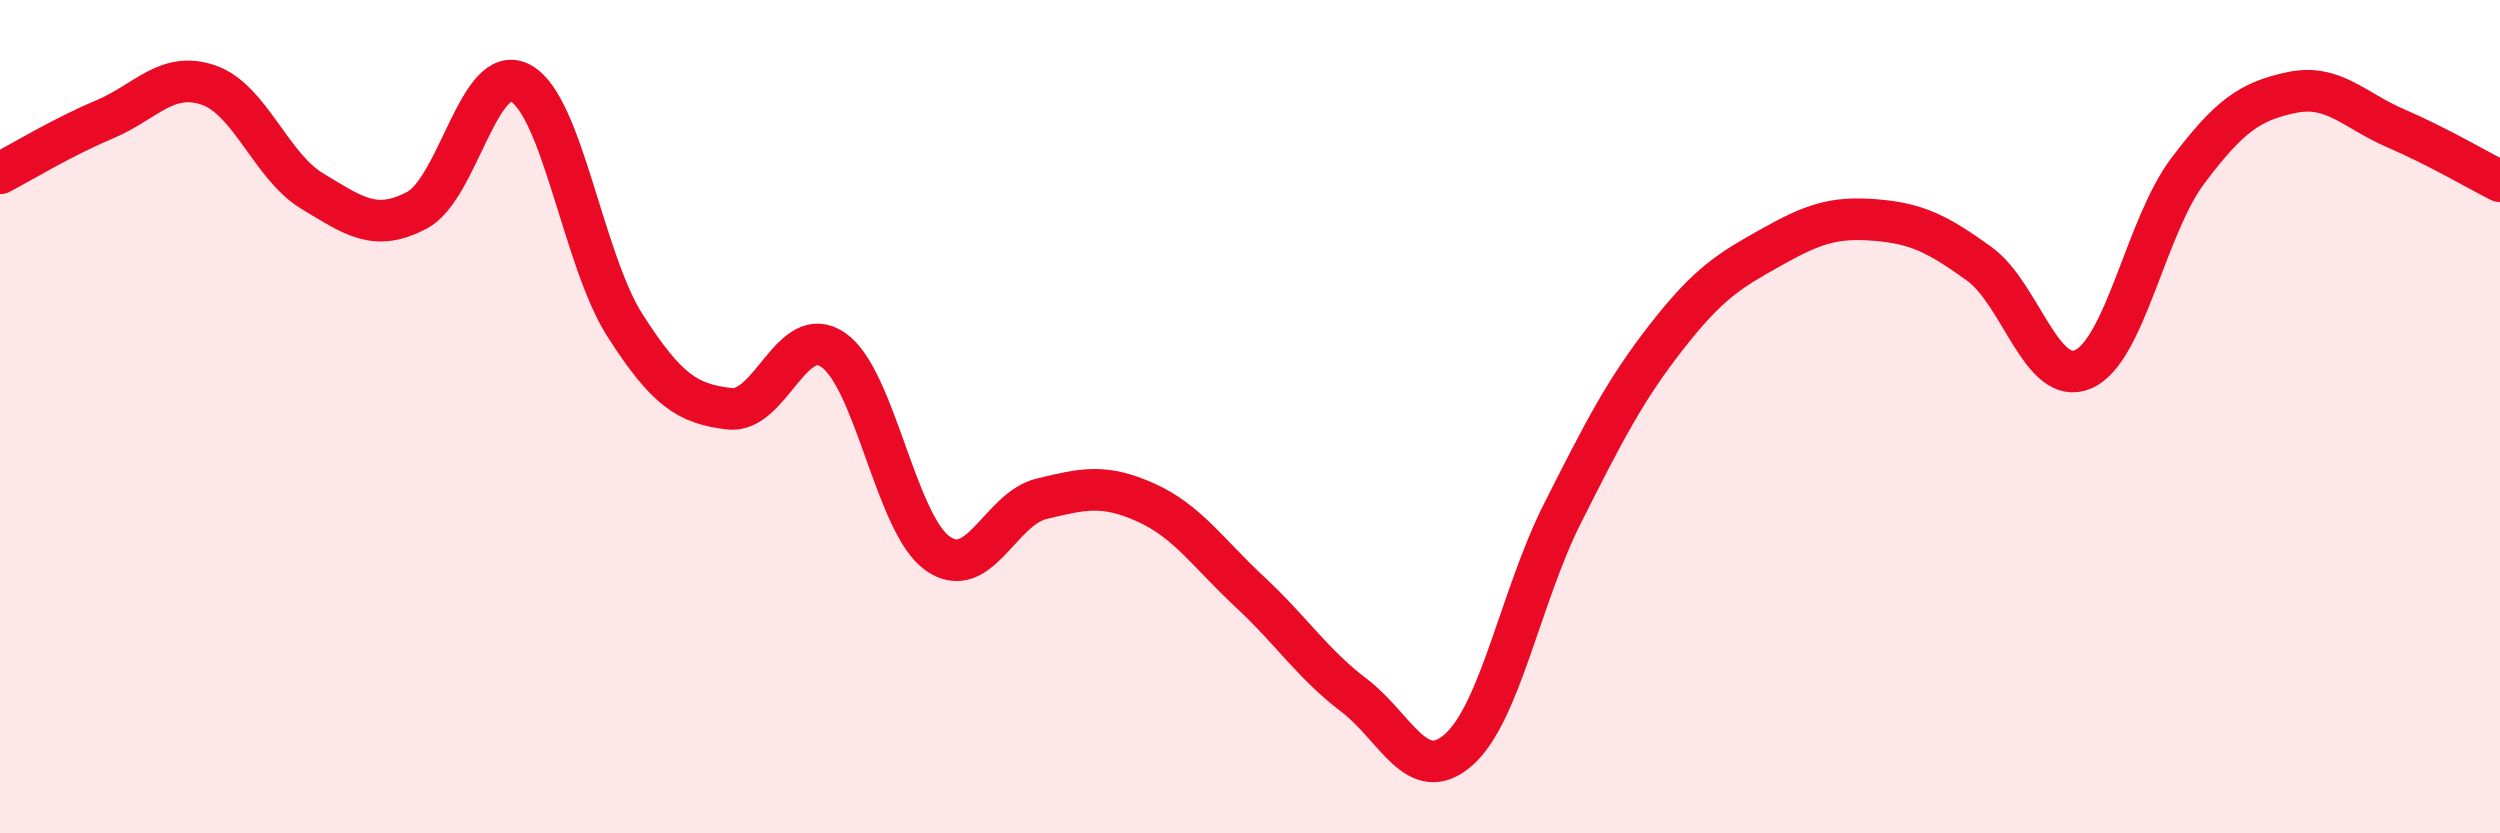 
    <svg width="60" height="20" viewBox="0 0 60 20" xmlns="http://www.w3.org/2000/svg">
      <path
        d="M 0,4.16 C 0.5,3.9 1.5,3.29 2.5,2.87 C 3.5,2.45 4,1.7 5,2.04 C 6,2.38 6.5,3.99 7.5,4.59 C 8.5,5.19 9,5.57 10,5.05 C 11,4.53 11.5,1.45 12.5,2 C 13.5,2.55 14,6.25 15,7.81 C 16,9.37 16.5,9.69 17.5,9.81 C 18.5,9.93 19,7.71 20,8.4 C 21,9.09 21.5,12.57 22.5,13.28 C 23.5,13.99 24,12.21 25,11.97 C 26,11.73 26.5,11.61 27.5,12.06 C 28.5,12.51 29,13.28 30,14.21 C 31,15.14 31.5,15.93 32.5,16.69 C 33.5,17.45 34,18.87 35,18 C 36,17.13 36.5,14.3 37.5,12.32 C 38.5,10.34 39,9.36 40,8.08 C 41,6.8 41.5,6.5 42.5,5.94 C 43.5,5.38 44,5.2 45,5.28 C 46,5.36 46.5,5.61 47.5,6.33 C 48.5,7.05 49,9.3 50,8.86 C 51,8.42 51.5,5.44 52.5,4.11 C 53.5,2.78 54,2.43 55,2.22 C 56,2.01 56.5,2.65 57.5,3.08 C 58.5,3.51 59.5,4.1 60,4.35L60 20L0 20Z"
        fill="#EB0A25"
        opacity="0.1"
        stroke-linecap="round"
        stroke-linejoin="round"
      />
      <path
        d="M 0,4.16 C 0.5,3.9 1.5,3.29 2.5,2.87 C 3.5,2.45 4,1.7 5,2.04 C 6,2.38 6.5,3.99 7.5,4.59 C 8.5,5.19 9,5.57 10,5.05 C 11,4.53 11.5,1.45 12.5,2 C 13.5,2.55 14,6.25 15,7.81 C 16,9.37 16.5,9.69 17.5,9.81 C 18.5,9.93 19,7.71 20,8.4 C 21,9.09 21.5,12.57 22.5,13.28 C 23.5,13.99 24,12.21 25,11.97 C 26,11.73 26.5,11.61 27.5,12.06 C 28.5,12.51 29,13.28 30,14.21 C 31,15.14 31.5,15.93 32.5,16.69 C 33.5,17.45 34,18.87 35,18 C 36,17.13 36.5,14.3 37.5,12.32 C 38.5,10.34 39,9.36 40,8.08 C 41,6.8 41.5,6.5 42.5,5.94 C 43.5,5.38 44,5.2 45,5.28 C 46,5.36 46.5,5.61 47.5,6.33 C 48.5,7.05 49,9.3 50,8.86 C 51,8.42 51.5,5.44 52.5,4.11 C 53.5,2.78 54,2.43 55,2.22 C 56,2.01 56.5,2.65 57.5,3.08 C 58.5,3.51 59.5,4.1 60,4.35"
        stroke="#EB0A25"
        stroke-width="1"
        fill="none"
        stroke-linecap="round"
        stroke-linejoin="round"
      />
    </svg>
  